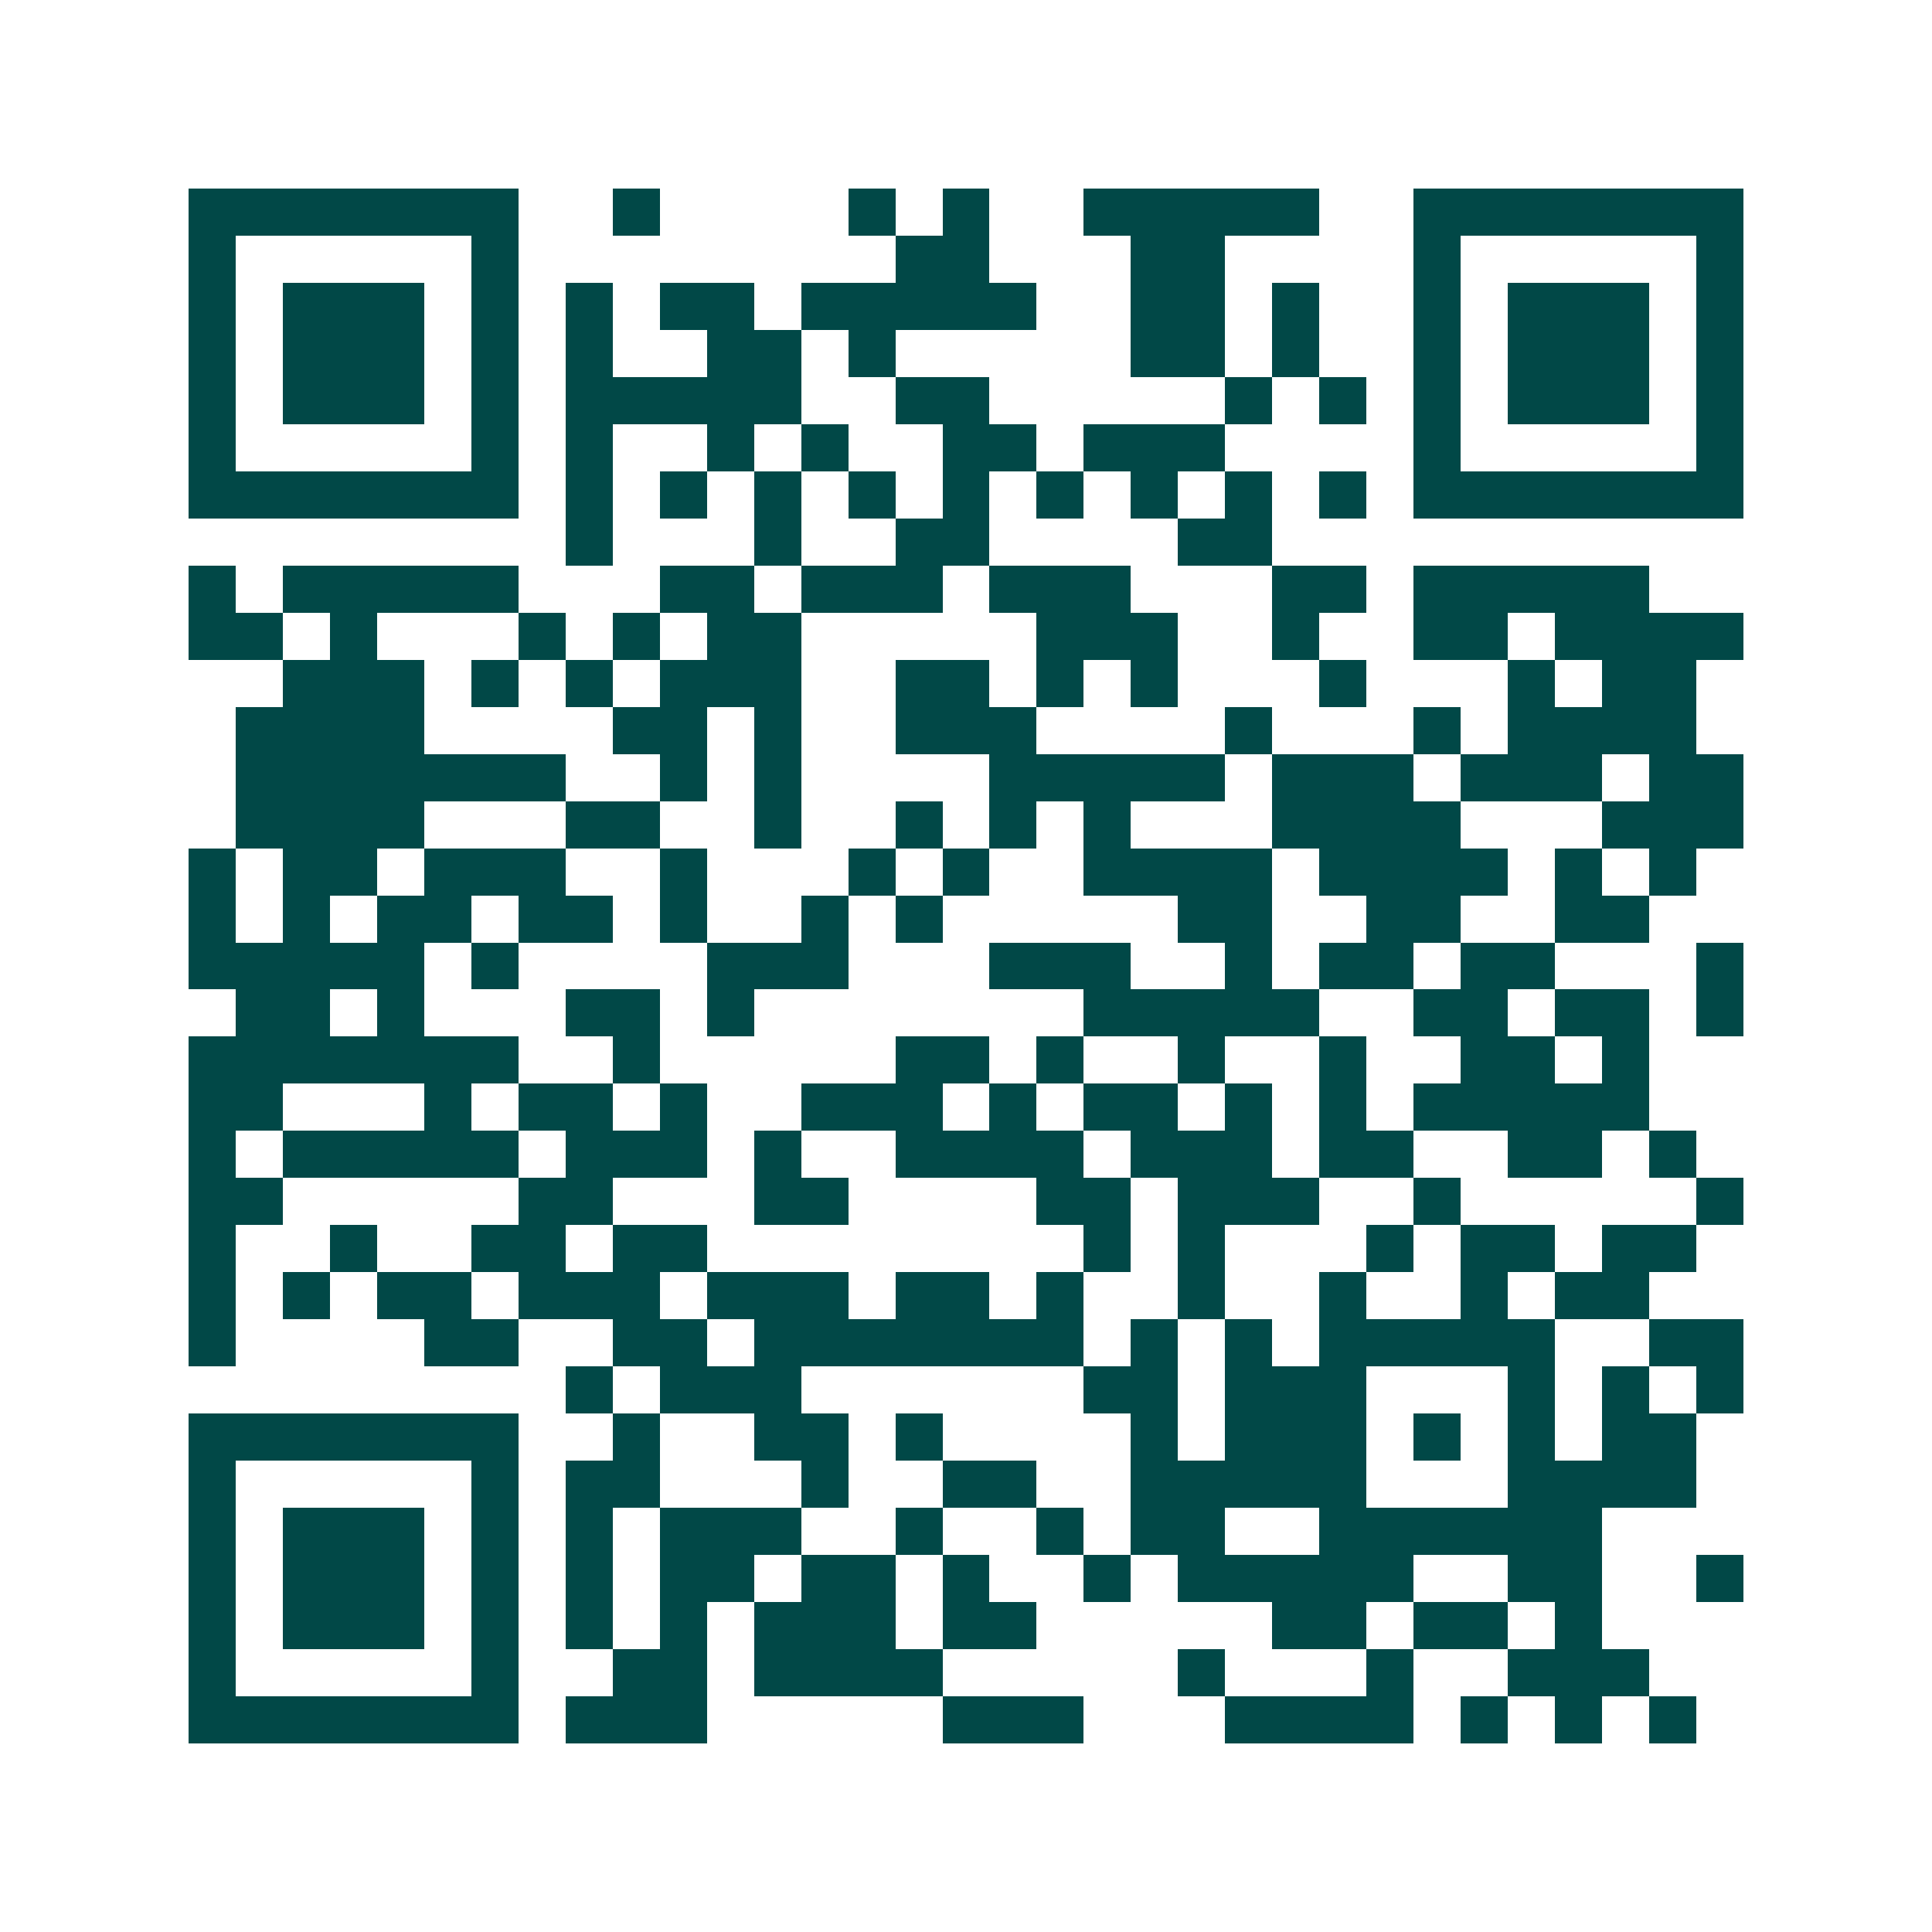 <svg xmlns="http://www.w3.org/2000/svg" width="200" height="200" viewBox="0 0 41 41" shape-rendering="crispEdges"><path fill="#ffffff" d="M0 0h41v41H0z"/><path stroke="#014847" d="M4 4.5h7m2 0h1m4 0h1m1 0h1m2 0h5m2 0h7M4 5.5h1m5 0h1m8 0h2m3 0h2m4 0h1m5 0h1M4 6.5h1m1 0h3m1 0h1m1 0h1m1 0h2m1 0h5m2 0h2m1 0h1m2 0h1m1 0h3m1 0h1M4 7.5h1m1 0h3m1 0h1m1 0h1m2 0h2m1 0h1m5 0h2m1 0h1m2 0h1m1 0h3m1 0h1M4 8.5h1m1 0h3m1 0h1m1 0h5m2 0h2m5 0h1m1 0h1m1 0h1m1 0h3m1 0h1M4 9.5h1m5 0h1m1 0h1m2 0h1m1 0h1m2 0h2m1 0h3m4 0h1m5 0h1M4 10.5h7m1 0h1m1 0h1m1 0h1m1 0h1m1 0h1m1 0h1m1 0h1m1 0h1m1 0h1m1 0h7M12 11.5h1m3 0h1m2 0h2m4 0h2M4 12.5h1m1 0h5m3 0h2m1 0h3m1 0h3m3 0h2m1 0h5M4 13.5h2m1 0h1m3 0h1m1 0h1m1 0h2m5 0h3m2 0h1m2 0h2m1 0h4M6 14.5h3m1 0h1m1 0h1m1 0h3m2 0h2m1 0h1m1 0h1m3 0h1m3 0h1m1 0h2M5 15.5h4m4 0h2m1 0h1m2 0h3m4 0h1m3 0h1m1 0h4M5 16.5h7m2 0h1m1 0h1m4 0h5m1 0h3m1 0h3m1 0h2M5 17.5h4m3 0h2m2 0h1m2 0h1m1 0h1m1 0h1m3 0h4m3 0h3M4 18.5h1m1 0h2m1 0h3m2 0h1m3 0h1m1 0h1m2 0h4m1 0h4m1 0h1m1 0h1M4 19.5h1m1 0h1m1 0h2m1 0h2m1 0h1m2 0h1m1 0h1m5 0h2m2 0h2m2 0h2M4 20.5h5m1 0h1m4 0h3m3 0h3m2 0h1m1 0h2m1 0h2m3 0h1M5 21.5h2m1 0h1m3 0h2m1 0h1m7 0h5m2 0h2m1 0h2m1 0h1M4 22.5h7m2 0h1m5 0h2m1 0h1m2 0h1m2 0h1m2 0h2m1 0h1M4 23.5h2m3 0h1m1 0h2m1 0h1m2 0h3m1 0h1m1 0h2m1 0h1m1 0h1m1 0h5M4 24.5h1m1 0h5m1 0h3m1 0h1m2 0h4m1 0h3m1 0h2m2 0h2m1 0h1M4 25.5h2m5 0h2m3 0h2m4 0h2m1 0h3m2 0h1m5 0h1M4 26.5h1m2 0h1m2 0h2m1 0h2m8 0h1m1 0h1m3 0h1m1 0h2m1 0h2M4 27.5h1m1 0h1m1 0h2m1 0h3m1 0h3m1 0h2m1 0h1m2 0h1m2 0h1m2 0h1m1 0h2M4 28.5h1m4 0h2m2 0h2m1 0h7m1 0h1m1 0h1m1 0h5m2 0h2M12 29.5h1m1 0h3m6 0h2m1 0h3m3 0h1m1 0h1m1 0h1M4 30.5h7m2 0h1m2 0h2m1 0h1m4 0h1m1 0h3m1 0h1m1 0h1m1 0h2M4 31.5h1m5 0h1m1 0h2m3 0h1m2 0h2m2 0h5m3 0h4M4 32.5h1m1 0h3m1 0h1m1 0h1m1 0h3m2 0h1m2 0h1m1 0h2m2 0h6M4 33.5h1m1 0h3m1 0h1m1 0h1m1 0h2m1 0h2m1 0h1m2 0h1m1 0h5m2 0h2m2 0h1M4 34.5h1m1 0h3m1 0h1m1 0h1m1 0h1m1 0h3m1 0h2m5 0h2m1 0h2m1 0h1M4 35.5h1m5 0h1m2 0h2m1 0h4m5 0h1m3 0h1m2 0h3M4 36.5h7m1 0h3m5 0h3m3 0h4m1 0h1m1 0h1m1 0h1"/></svg>
